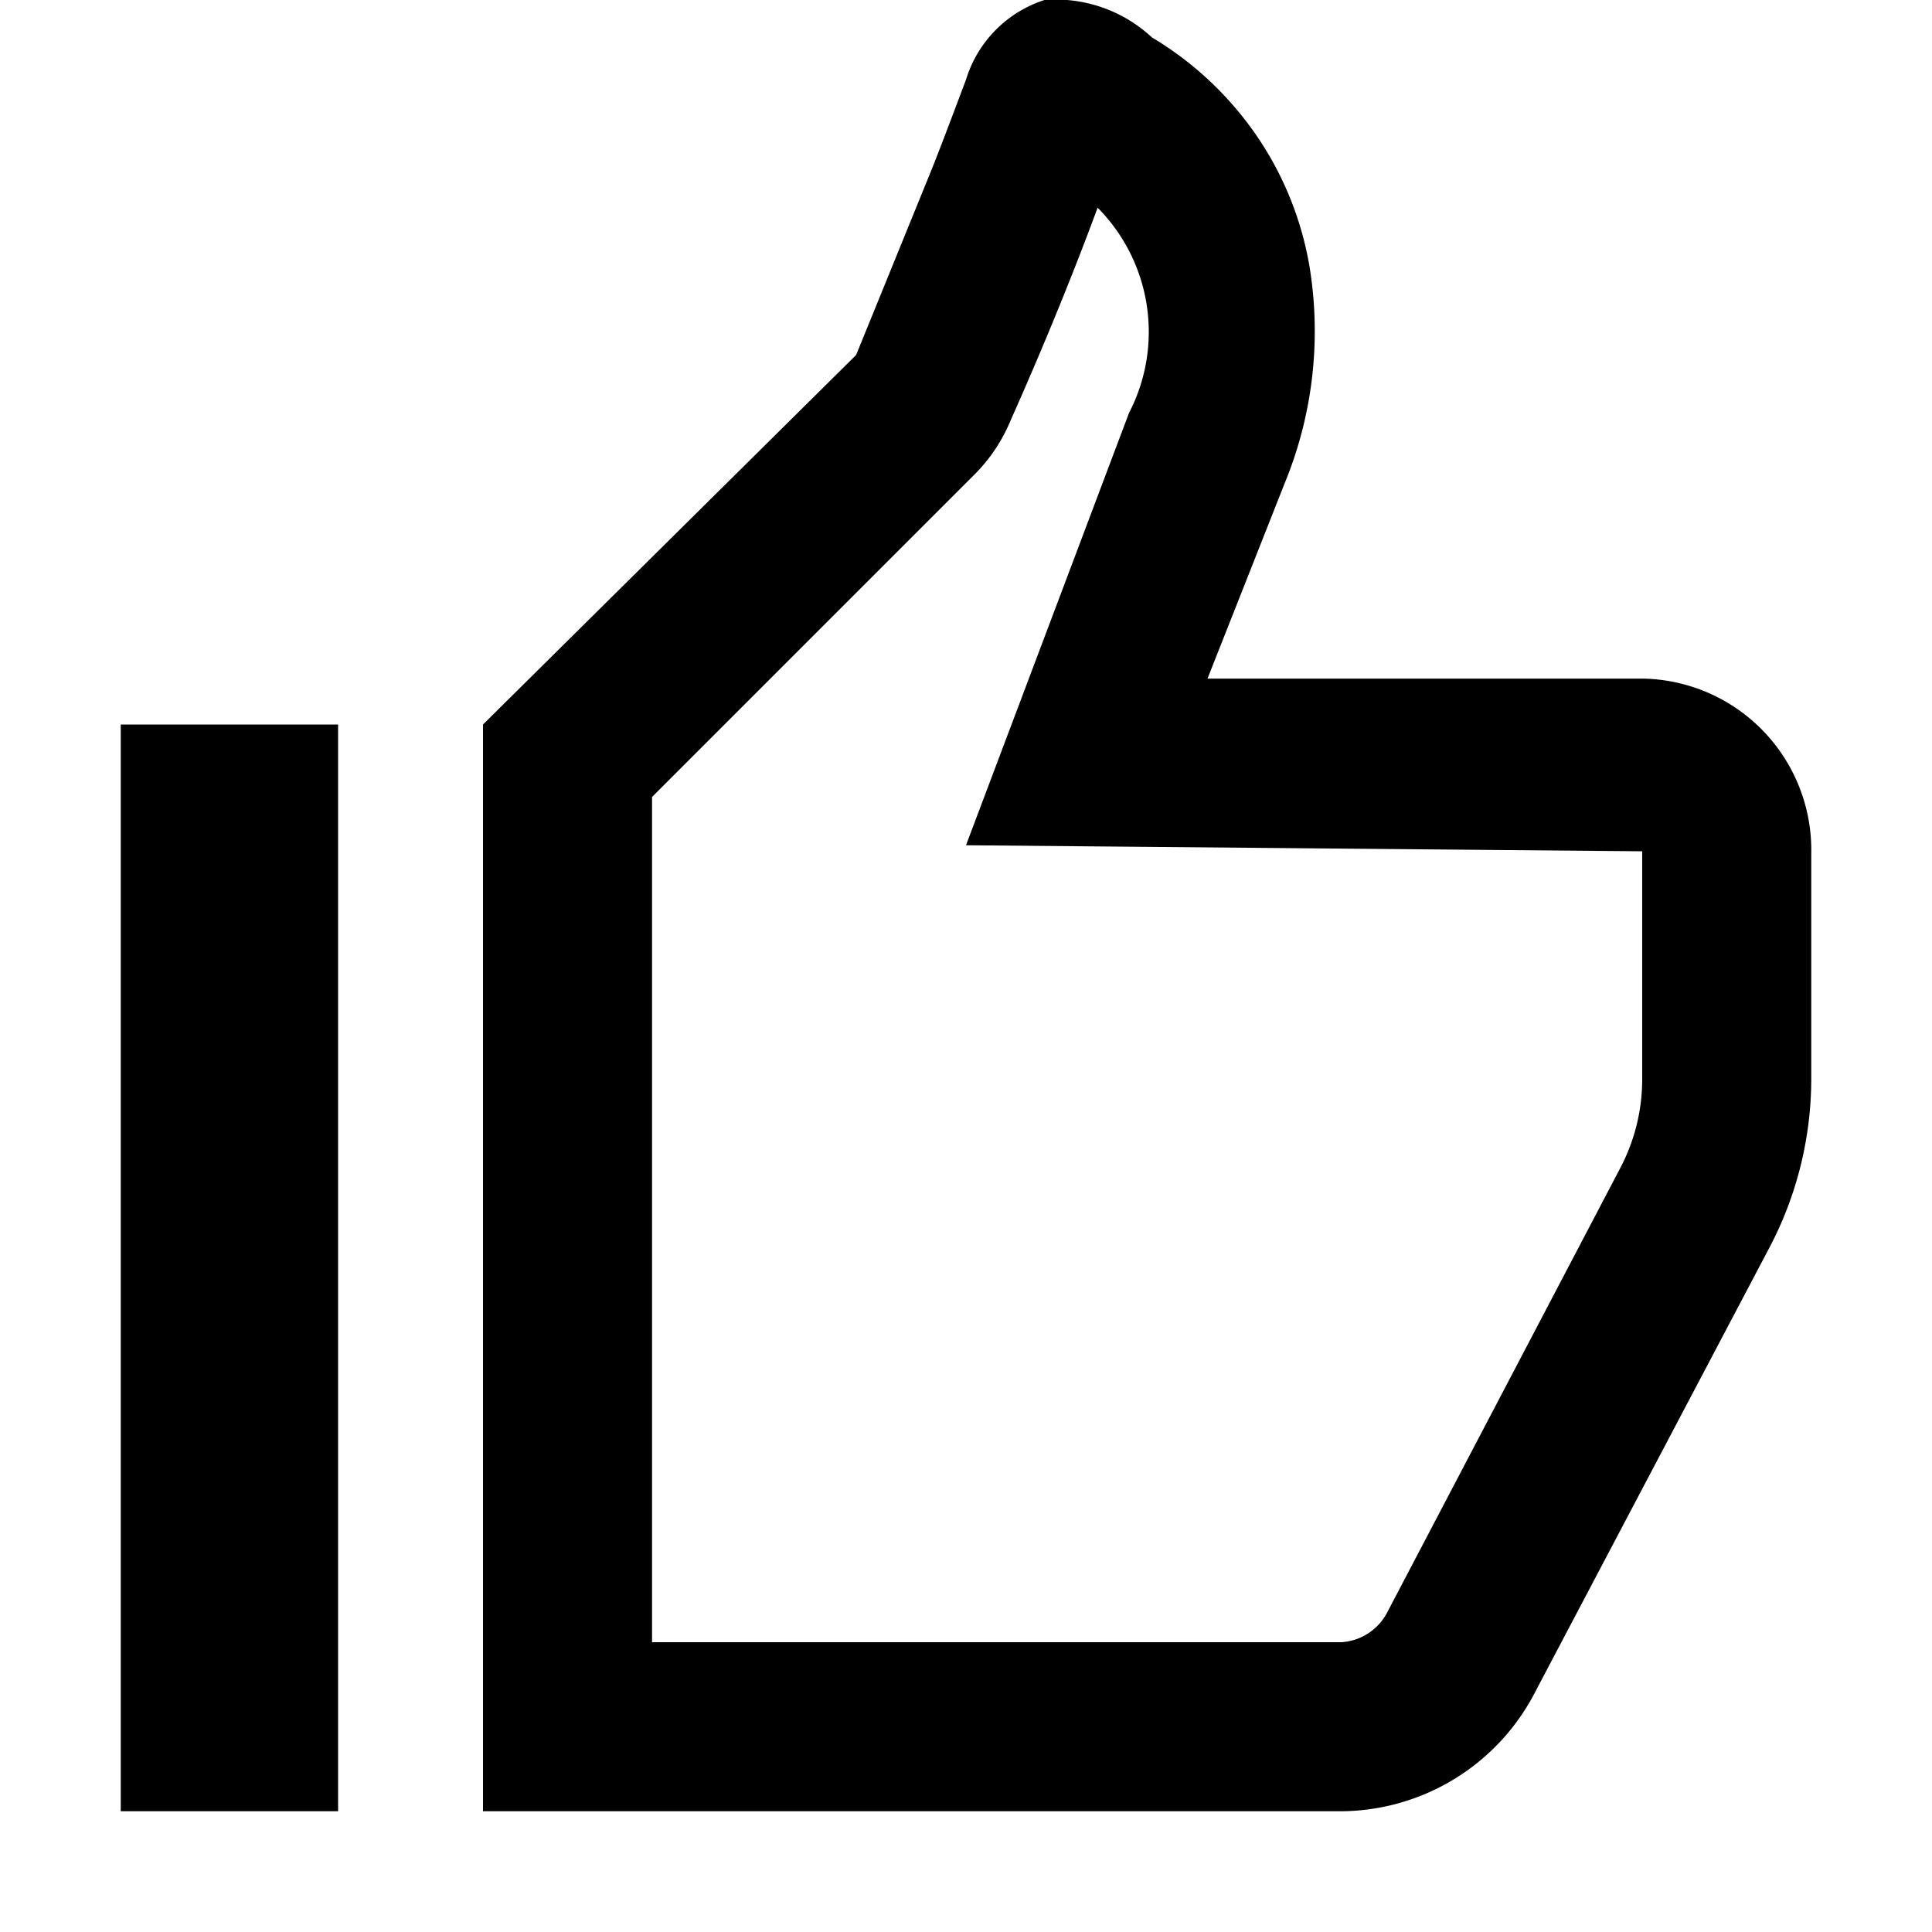 <?xml version="1.0" encoding="utf-8"?><!-- Скачано с сайта svg4.ru / Downloaded from svg4.ru -->
<svg fill="#000000" width="800px" height="800px" viewBox="0 0 16 16" xmlns="http://www.w3.org/2000/svg">
<g>
<path d="M1,15h1.8V6H1Zm12.6-9.38H10L10.64,4a3.31,3.31,0,0,0,.21-1.76A2.72,2.72,0,0,0,10.21.87,2.77,2.77,0,0,0,9.54.31,1.17,1.17,0,0,0,8.65,0,1,1,0,0,0,8,.66c-.11.29-.22.59-.34.88l-.57,1.4L4,6v9h7.11a1.82,1.82,0,0,0,1.61-1l1.94-3.68A3,3,0,0,0,15,8.94V7.07A1.42,1.42,0,0,0,13.61,5.62Zm0,3.32a1.58,1.58,0,0,1-.18.73l-1.93,3.68a.46.46,0,0,1-.38.25H5.4v-7L8.07,3.93a1.37,1.37,0,0,0,.3-.45c.13-.29.44-1,.72-1.76a1.46,1.46,0,0,1,.26,1.7L8,7l5.6.05Z"/>
</g>
</svg>